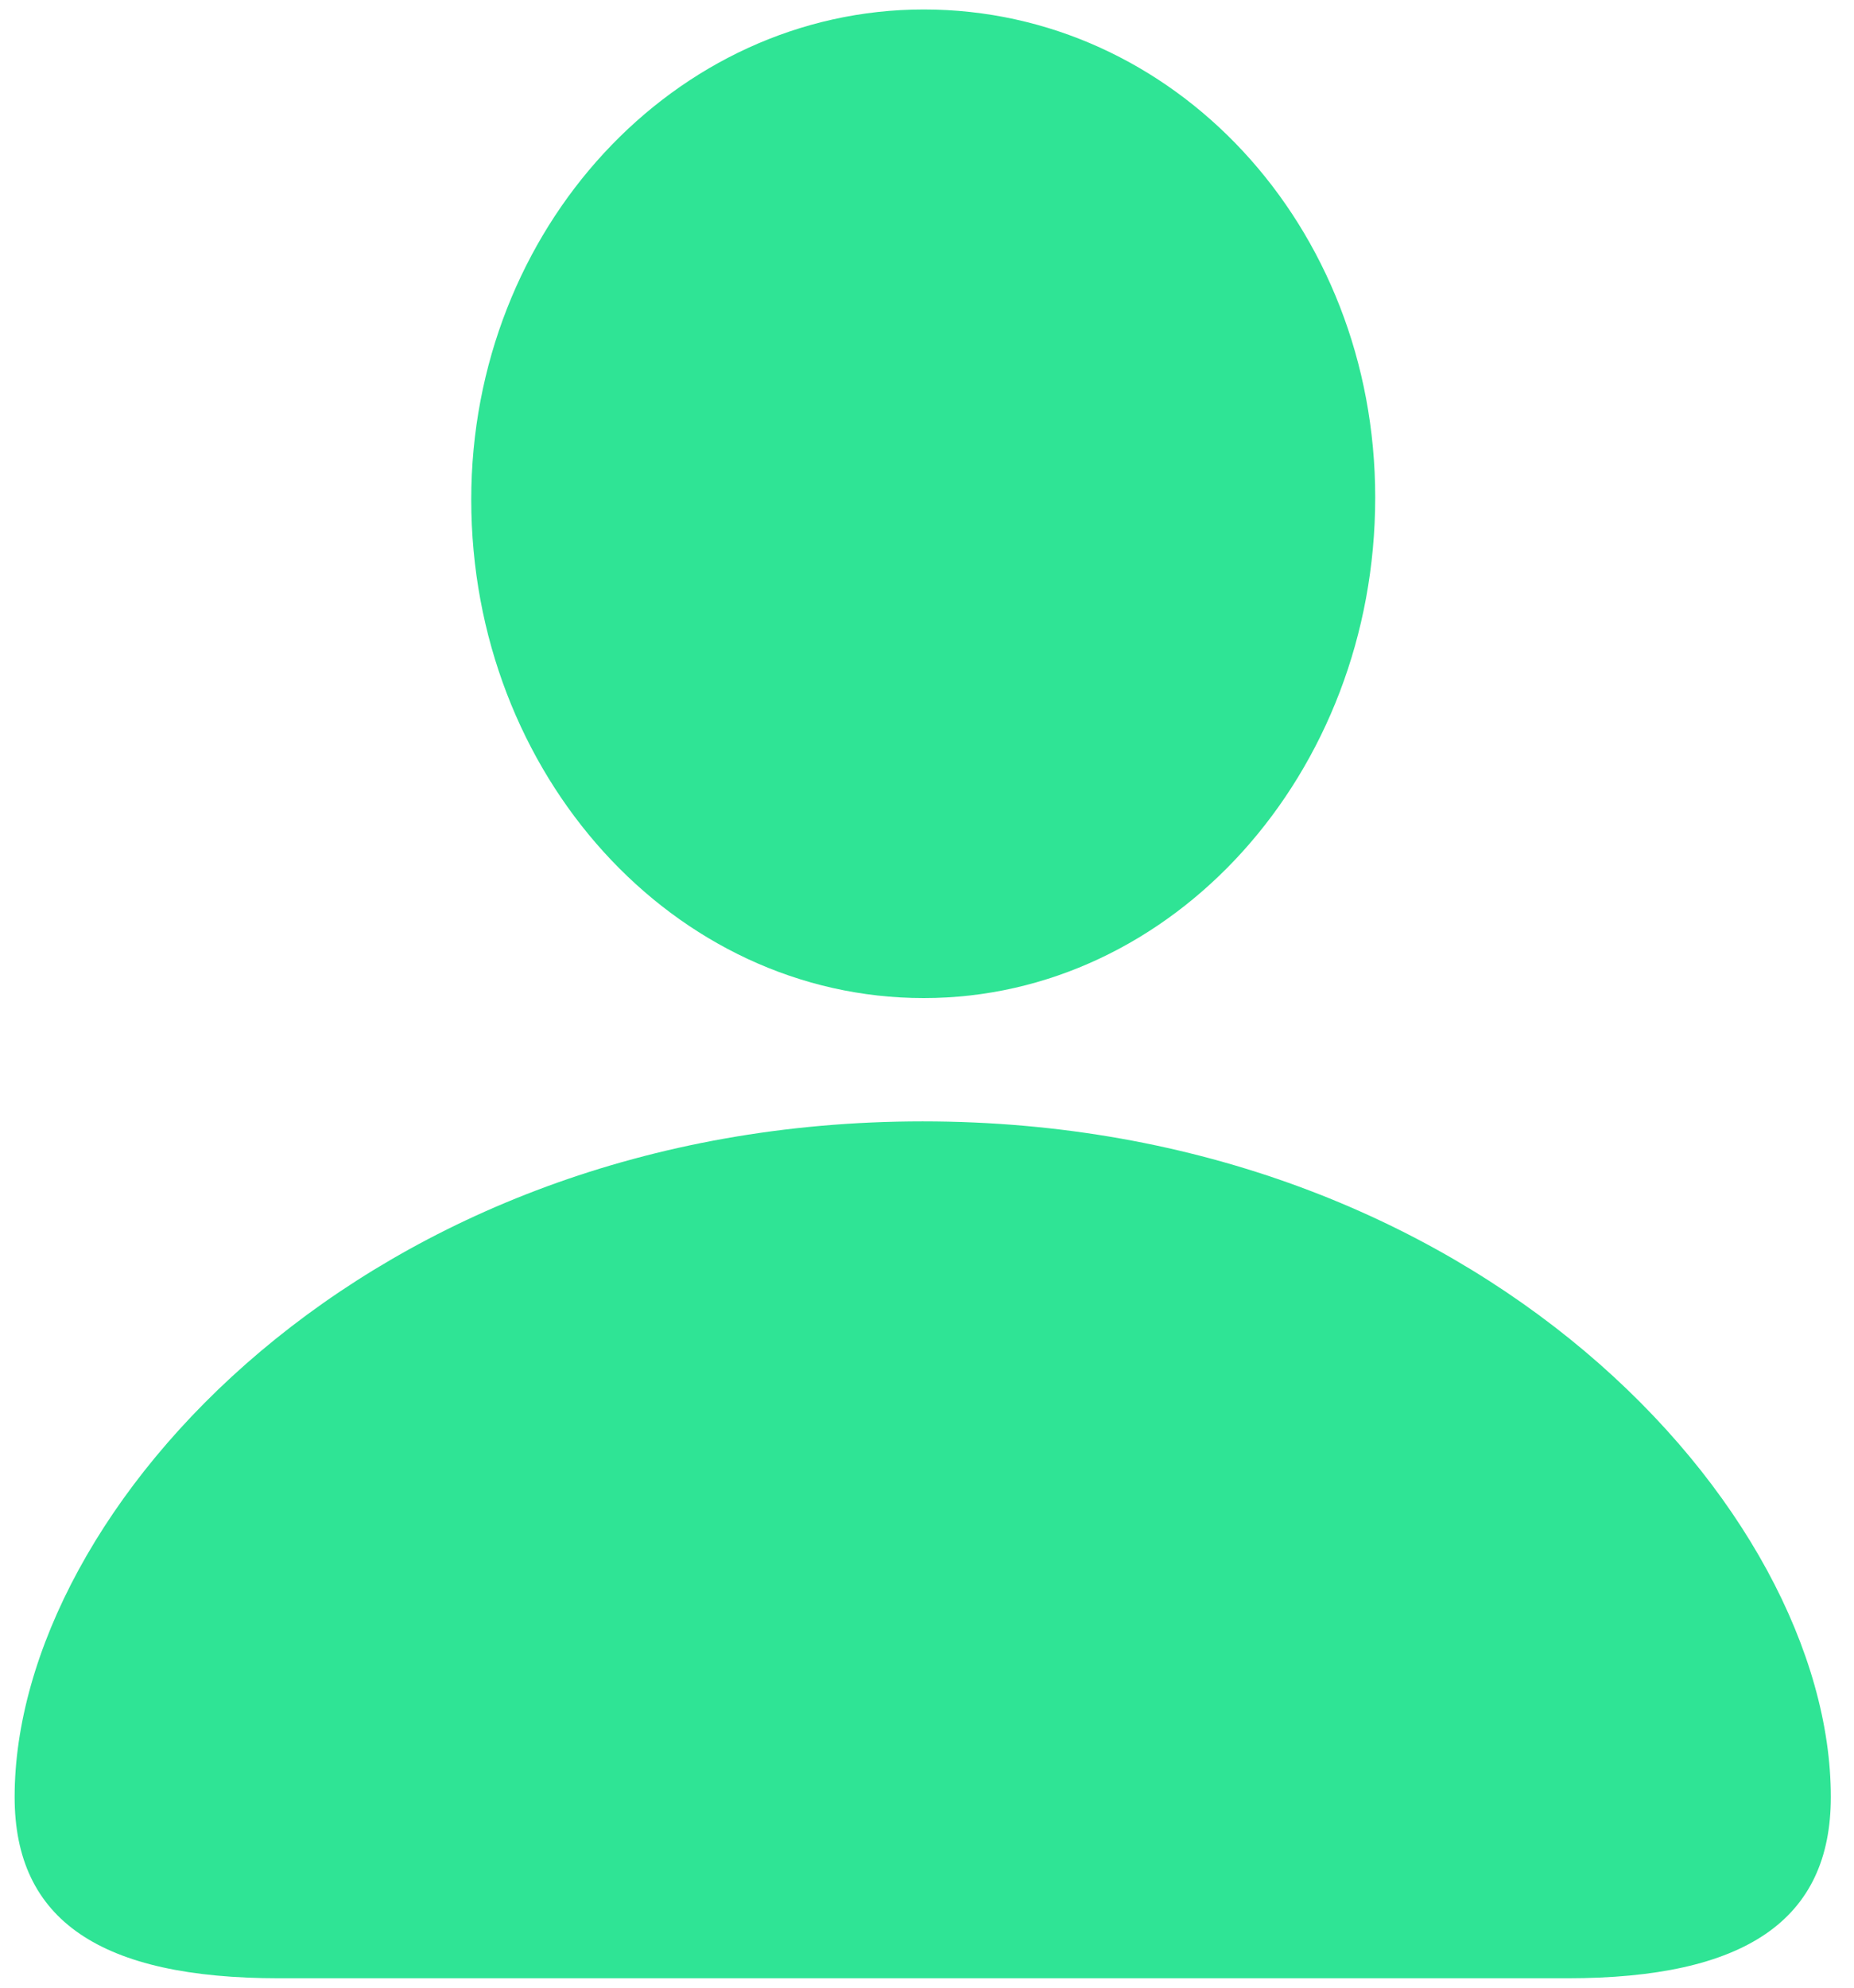 <svg width="28" height="30" viewBox="0 0 28 30" fill="none" xmlns="http://www.w3.org/2000/svg">
<path d="M13.951 15.064C10.175 15.064 7.117 11.692 7.117 7.54C7.117 3.452 10.191 0.143 13.951 0.143C17.727 0.143 20.769 3.404 20.769 7.508C20.769 11.676 17.711 15.064 13.951 15.064Z" fill="#2FE495"/>
<path d="M4.215 29.858C1.516 29.858 0.221 28.983 0.221 27.122C0.221 22.779 5.557 16.925 13.935 16.925C22.314 16.925 27.65 22.779 27.65 27.122C27.65 28.983 26.355 29.858 23.671 29.858H4.215Z" fill="#2FE495"/>
</svg>
